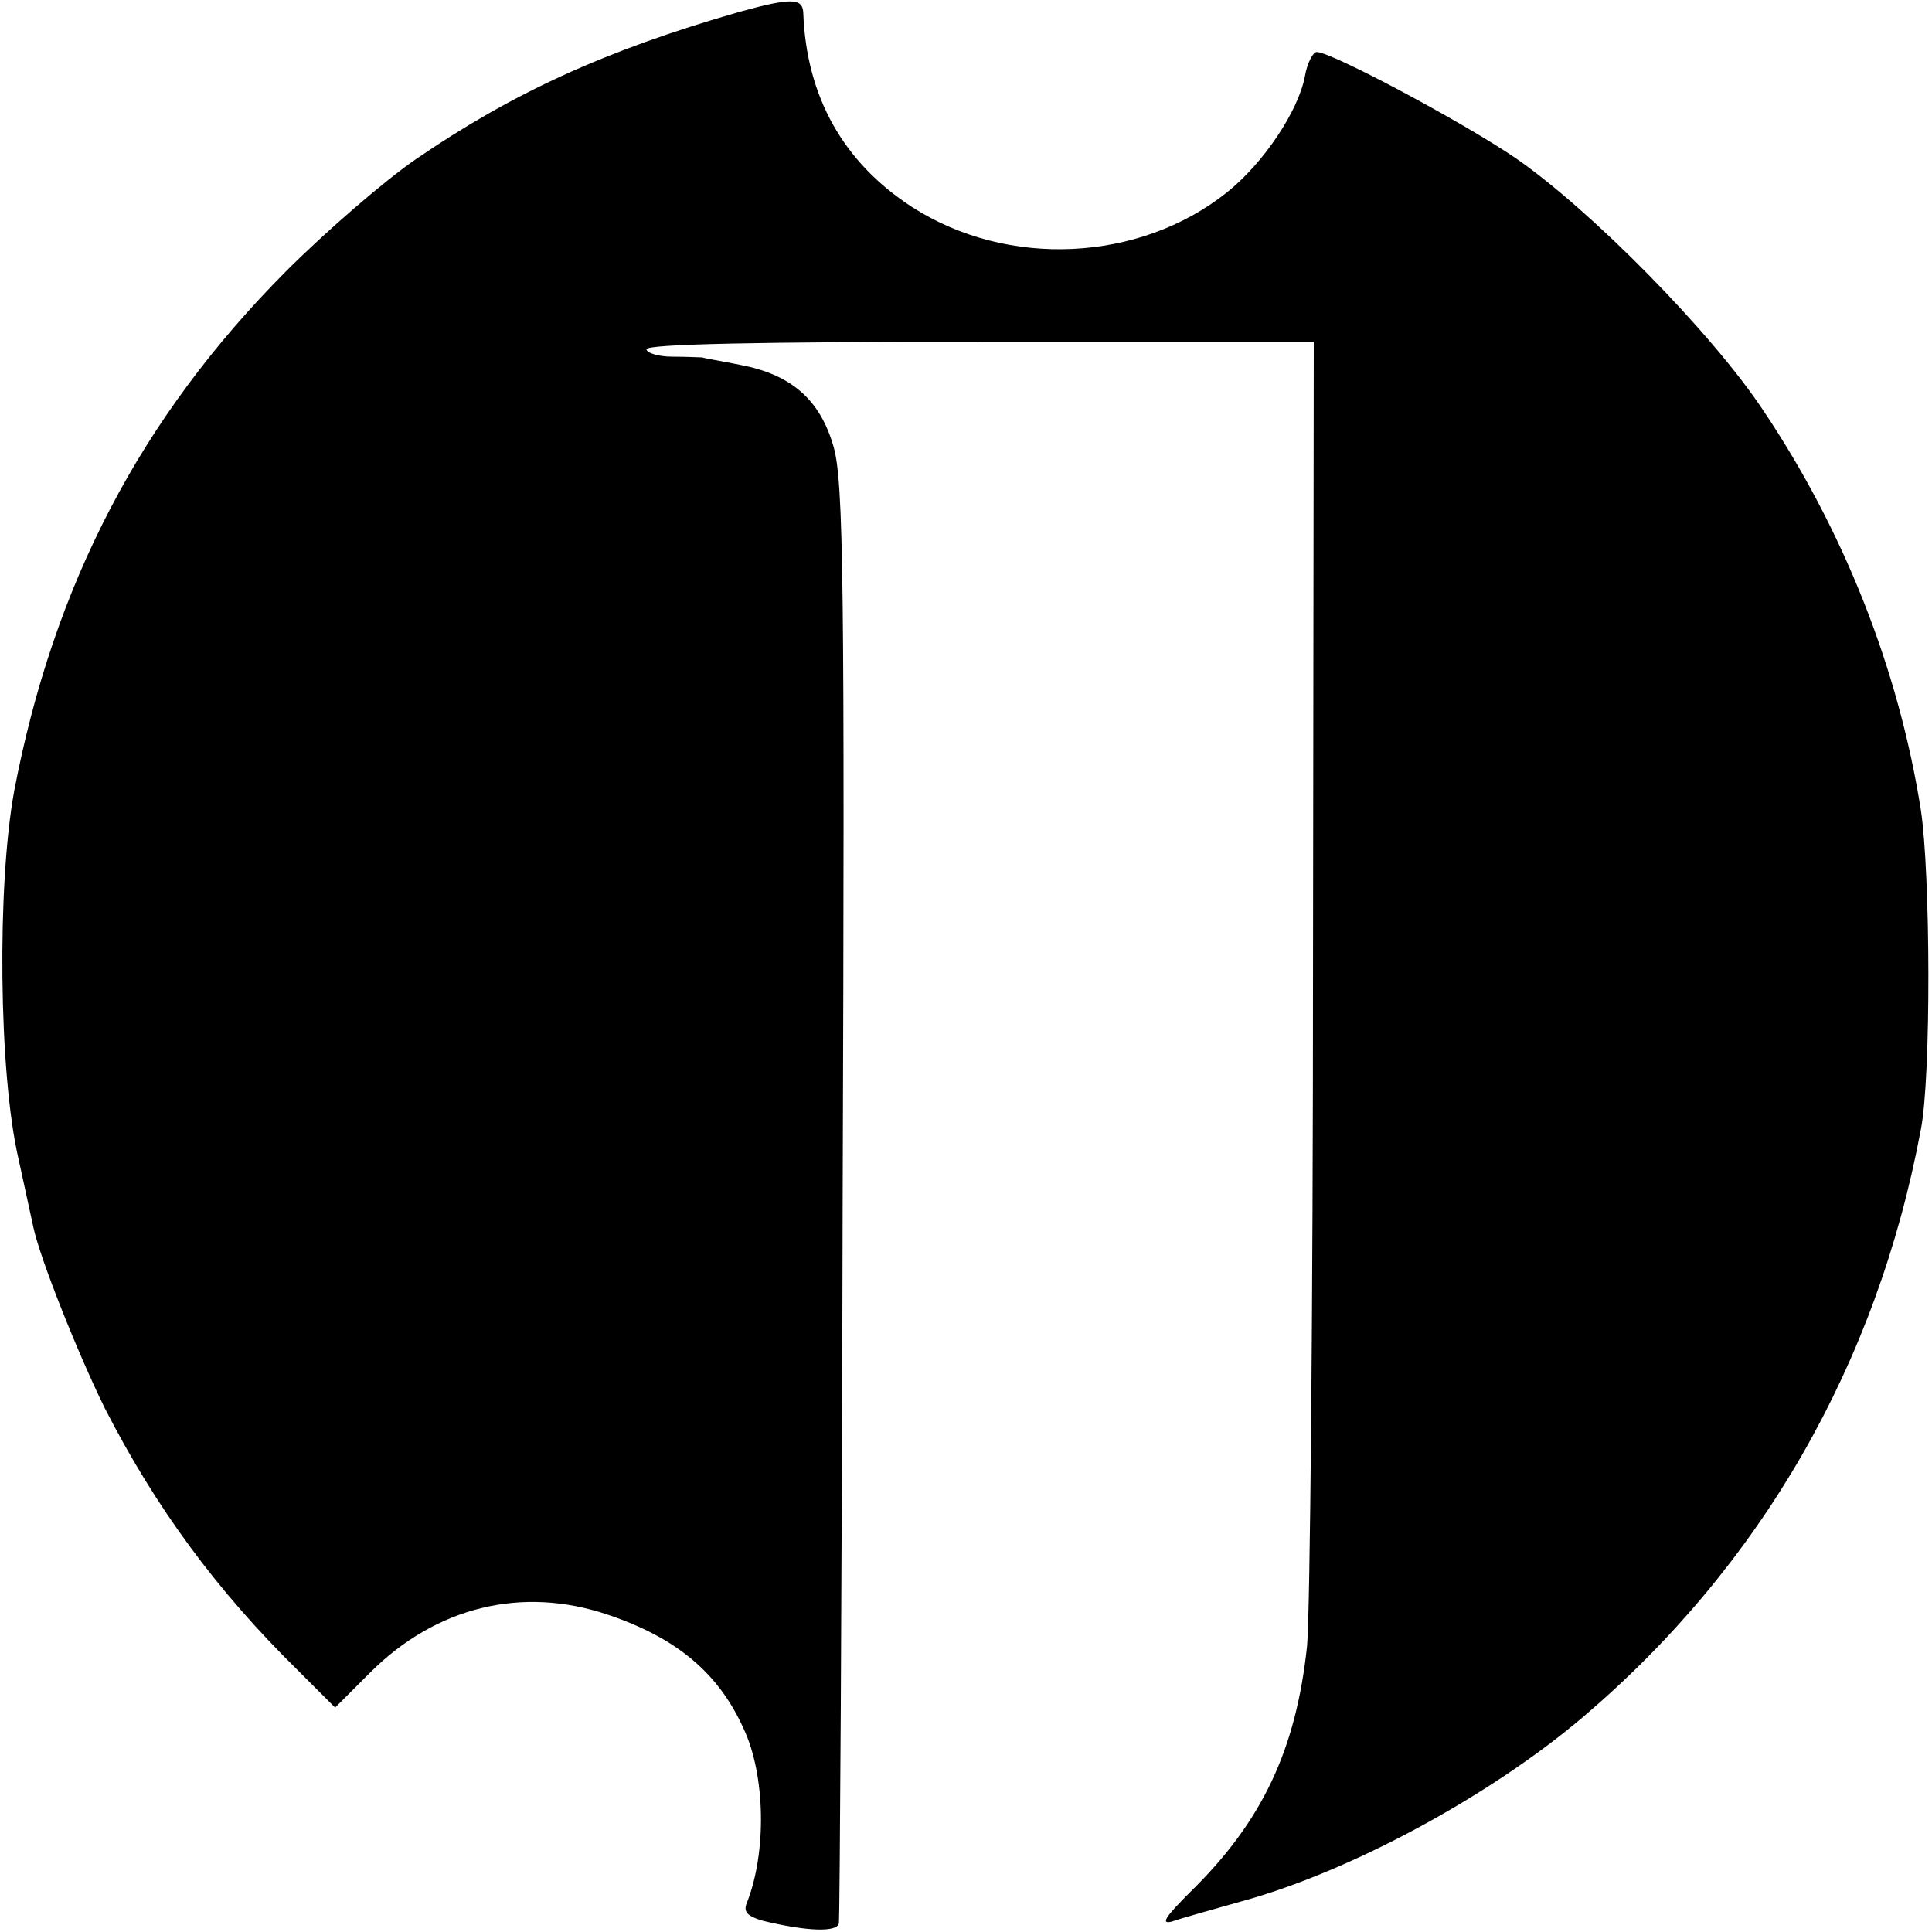 <?xml version="1.0" standalone="no"?>
<!DOCTYPE svg PUBLIC "-//W3C//DTD SVG 20010904//EN"
 "http://www.w3.org/TR/2001/REC-SVG-20010904/DTD/svg10.dtd">
<svg version="1.0" xmlns="http://www.w3.org/2000/svg"
 width="260pt" height="260pt" viewBox="0 0 260 260"
 preserveAspectRatio="xMidYMid meet">
<g transform="translate(0,260) scale(0.1,-0.1)"
fill="#000000" stroke="none">
<path d="M995 2584 c-181 -52 -305 -109 -435 -198 -41 -28 -120 -96 -175 -151
-196 -197 -313 -422 -366 -700 -23 -126 -21 -379 6 -495 9 -41 18 -83 20 -92
9 -42 60 -170 96 -243 68 -133 150 -245 260 -353 l50 -50 47 47 c89 89 205
117 320 78 92 -31 149 -78 183 -154 29 -62 31 -166 4 -234 -5 -12 1 -18 22
-24 58 -14 100 -16 102 -3 1 7 4 445 5 973 3 835 1 966 -12 1013 -18 64 -57
98 -126 111 -25 5 -49 9 -51 10 -3 0 -21 1 -40 1 -19 0 -35 5 -35 10 0 7 156
10 449 10 l449 0 -1 -837 c0 -461 -4 -874 -8 -918 -15 -141 -61 -237 -157
-331 -33 -33 -41 -44 -25 -40 11 4 54 16 93 27 147 40 335 142 460 248 240
204 396 475 455 791 14 71 13 344 0 430 -30 190 -104 377 -213 539 -70 105
-231 268 -332 338 -72 49 -248 143 -268 143 -5 0 -13 -15 -16 -33 -9 -47 -56
-117 -105 -156 -118 -94 -295 -102 -423 -20 -93 60 -143 149 -147 262 -1 20
-17 20 -86 1z"/>
</g>
</svg>
